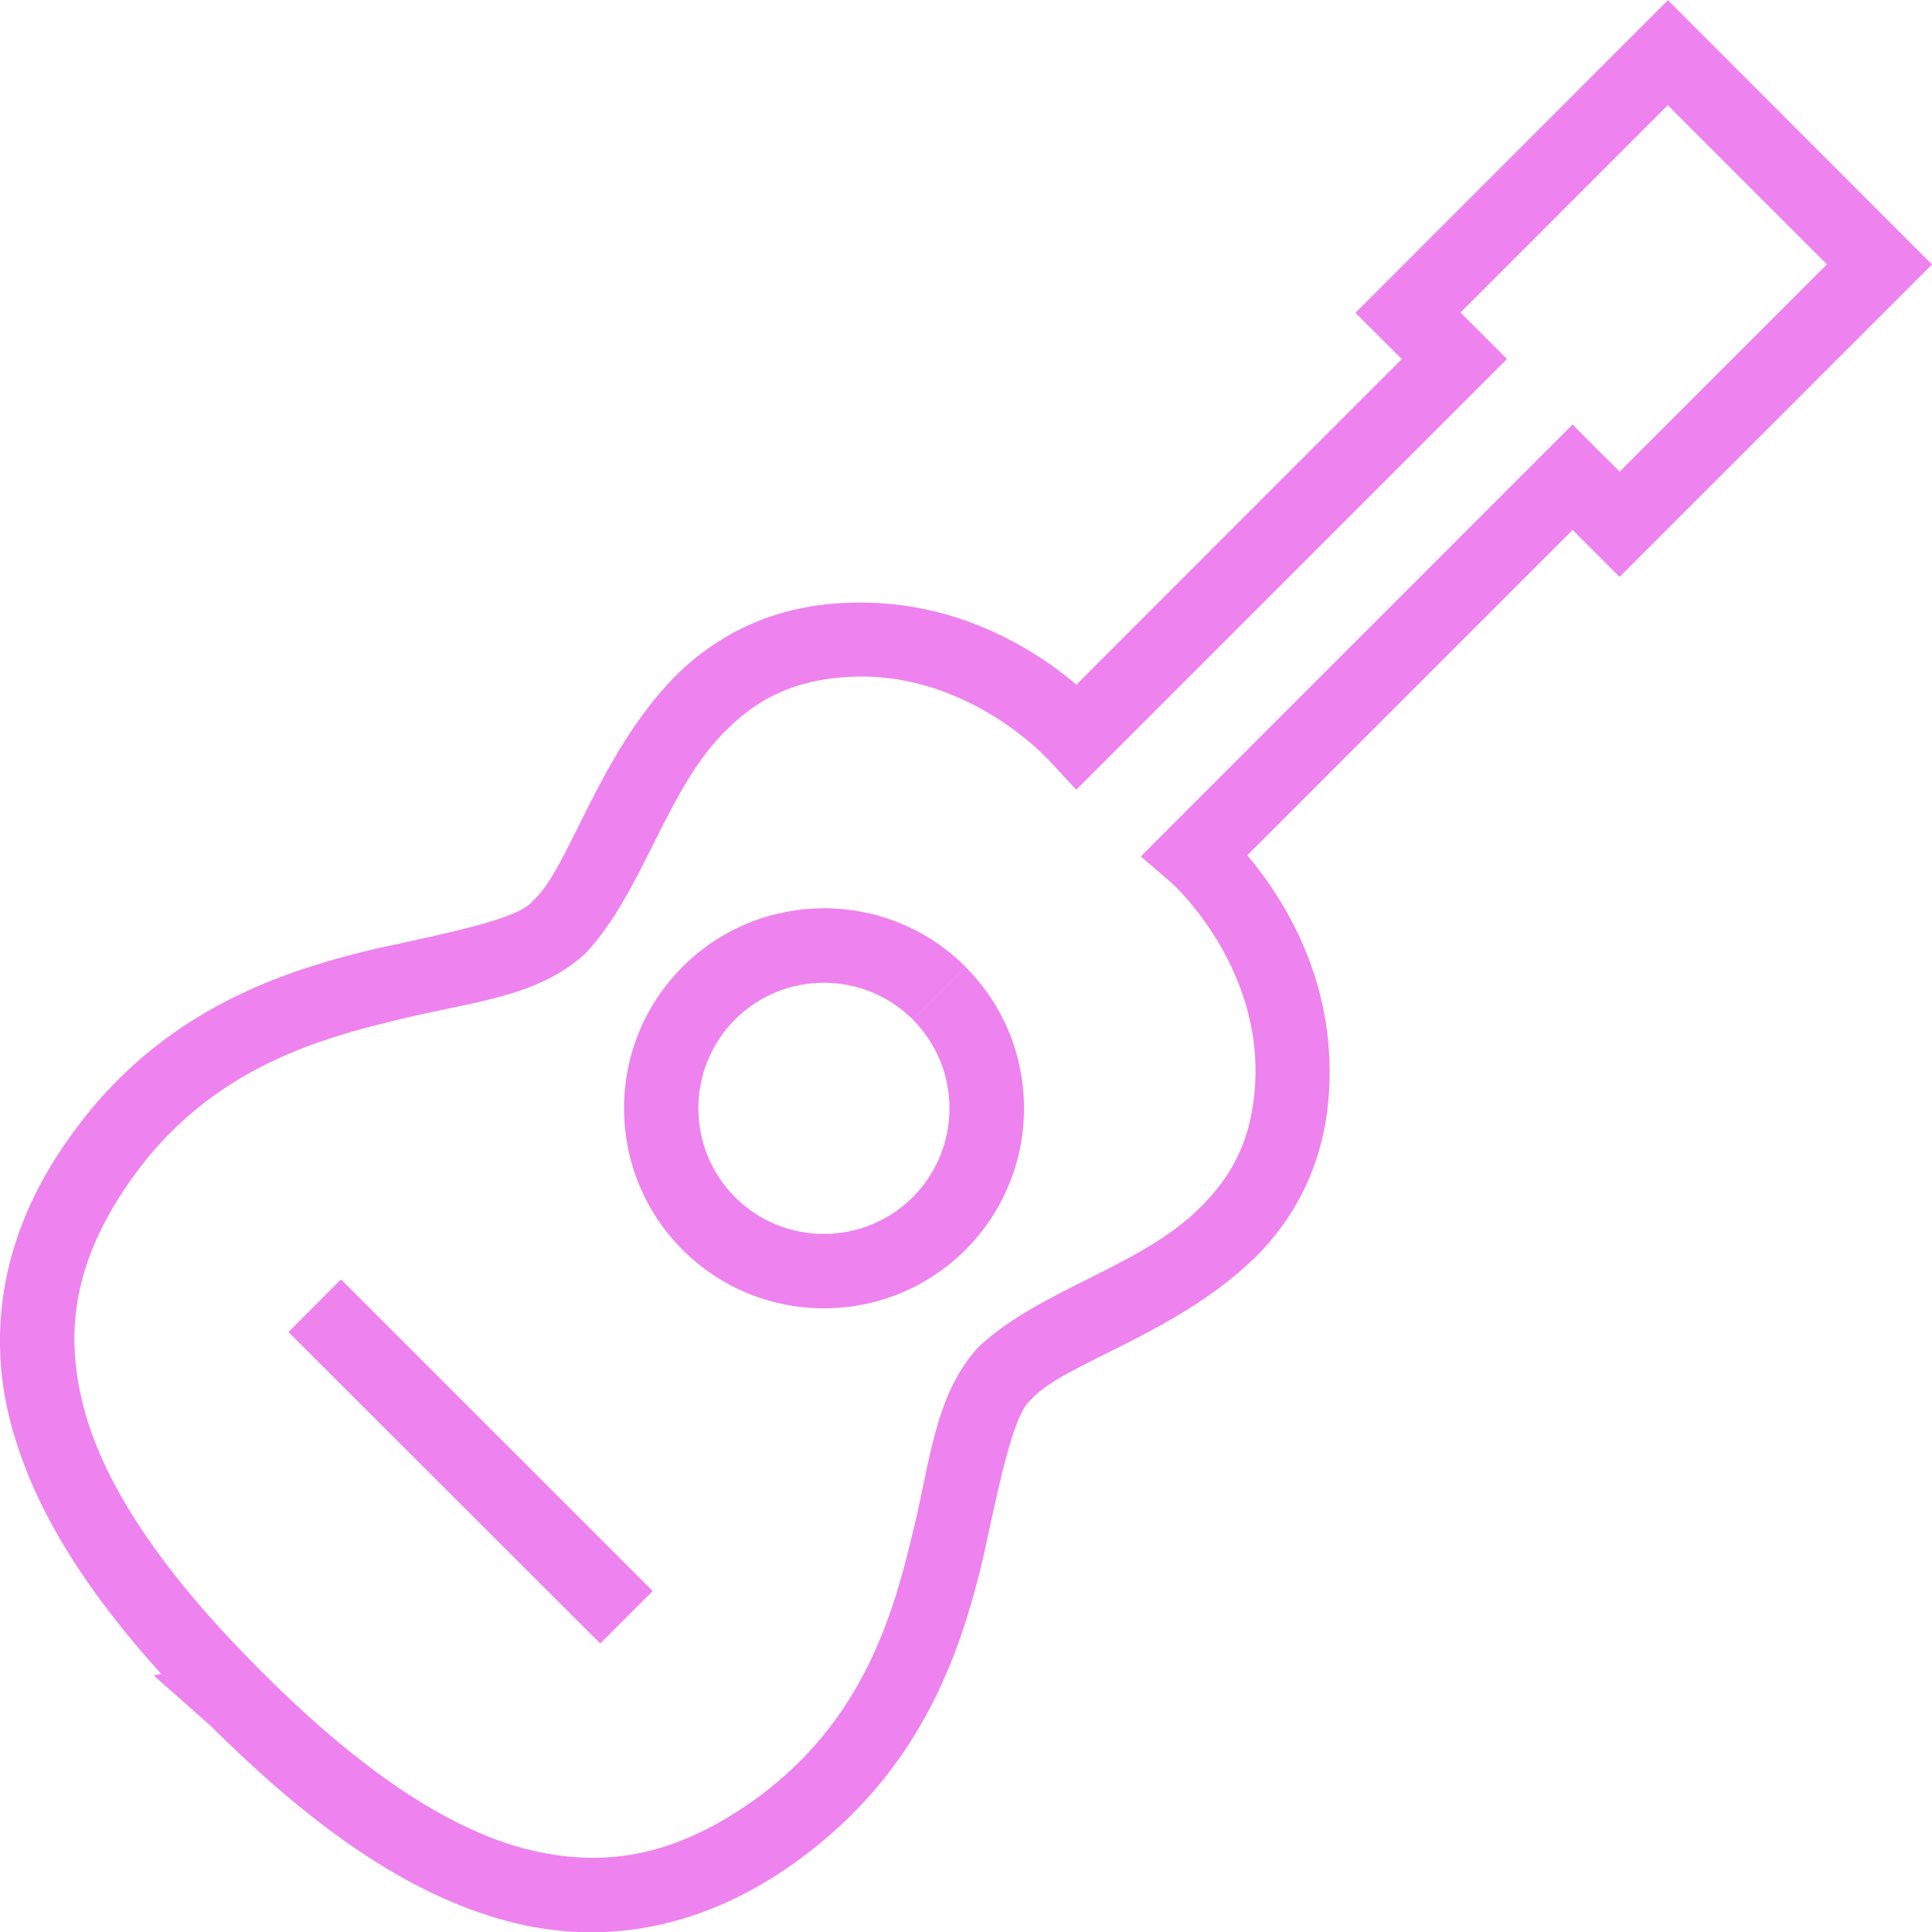<?xml version="1.0" encoding="UTF-8"?>
<svg id="_レイヤー_2" data-name="レイヤー 2" xmlns="http://www.w3.org/2000/svg" width="19.418" height="19.42" viewBox="0 0 19.418 19.42">
  <defs>
    <style>
      .cls-1 {
        fill: violet;
        stroke-width: 0px;
      }
    </style>
  </defs>
  <g id="Layer_1" data-name="Layer 1">
    <g>
      <path class="cls-1" d="M6.86,9.717c.786-.784,2.058-.785,2.844,0h0l-.265.265-.265.264c-.494-.491-1.292-.492-1.786,0h0c-.492.494-.492,1.292,0,1.787h0c.494.492,1.291.492,1.786,0h0c.492-.495.492-1.292,0-1.786h0l.265-.264.265-.265c.784.785.784,2.057,0,2.843h0c-.786.785-2.059.785-2.844,0h0c-.784-.785-.784-2.058,0-2.843h0Z"/>
      <polygon class="cls-1" points="3.427 12.859 6.56 15.991 6.033 16.518 2.899 13.388 3.427 12.859 3.427 12.859"/>
      <path class="cls-1" d="M1.62,16.824c-.704-.78-1.231-1.567-1.477-2.399H.142c-.304-1.008-.133-2.083.625-3.085h0c.134-.182.275-.344.421-.489h0c.814-.813,1.779-1.124,2.578-1.313h0c.8-.174,1.454-.307,1.59-.484h0c.363-.32.645-1.45,1.424-2.251h0c.373-.377.893-.671,1.565-.733h0c1.177-.11,2.039.444,2.474.811h0l3.27-3.272-.466-.465,3.141-3.142,2.654,2.656-3.14,3.14-.264-.264-.208-.208-3.27,3.27c.364.432.924,1.296.814,2.477h0c-.064.674-.358,1.193-.735,1.565h0c-.801.78-1.929,1.064-2.249,1.426h0c-.177.137-.311.789-.484,1.59h0c-.189.799-.5,1.764-1.314,2.576h0c-.145.146-.308.288-.487.423h0c-1.004.758-2.078.929-3.087.626h0c-1.004-.297-1.942-1.004-2.881-1.937h0l-.569-.503.076-.015h0ZM8.42,6.811c-.504.052-.831.242-1.111.518h0c-.614.593-.835,1.624-1.424,2.253h0c-.501.461-1.191.487-1.945.682h0c-.756.18-1.556.448-2.223,1.116h0c-.121.12-.237.254-.349.406h0c-.636.864-.738,1.616-.508,2.429h0c.234.812.863,1.682,1.762,2.579h0l.002.002h0c.898.901,1.768,1.529,2.579,1.765h0c.812.229,1.565.127,2.431-.508h0c.149-.112.284-.229.406-.351h0c.666-.667.935-1.466,1.115-2.221h0c.195-.753.222-1.445.682-1.945h0c.628-.588,1.658-.809,2.251-1.425h0c.275-.28.467-.607.519-1.111h0c.111-1.068-.56-1.858-.793-2.089h0c-.024-.022-.041-.04-.043-.041h0l-.305-.262,4.339-4.341.265.266.209.207,2.083-2.083-1.6-1.6-2.083,2.084.467.467-4.329,4.329-.264-.285c-.011-.011-.025-.026-.042-.043h0s-.003-.005-.006-.006h0c-.237-.238-1.025-.902-2.086-.791h0Z"/>
    </g>
  </g>
</svg>